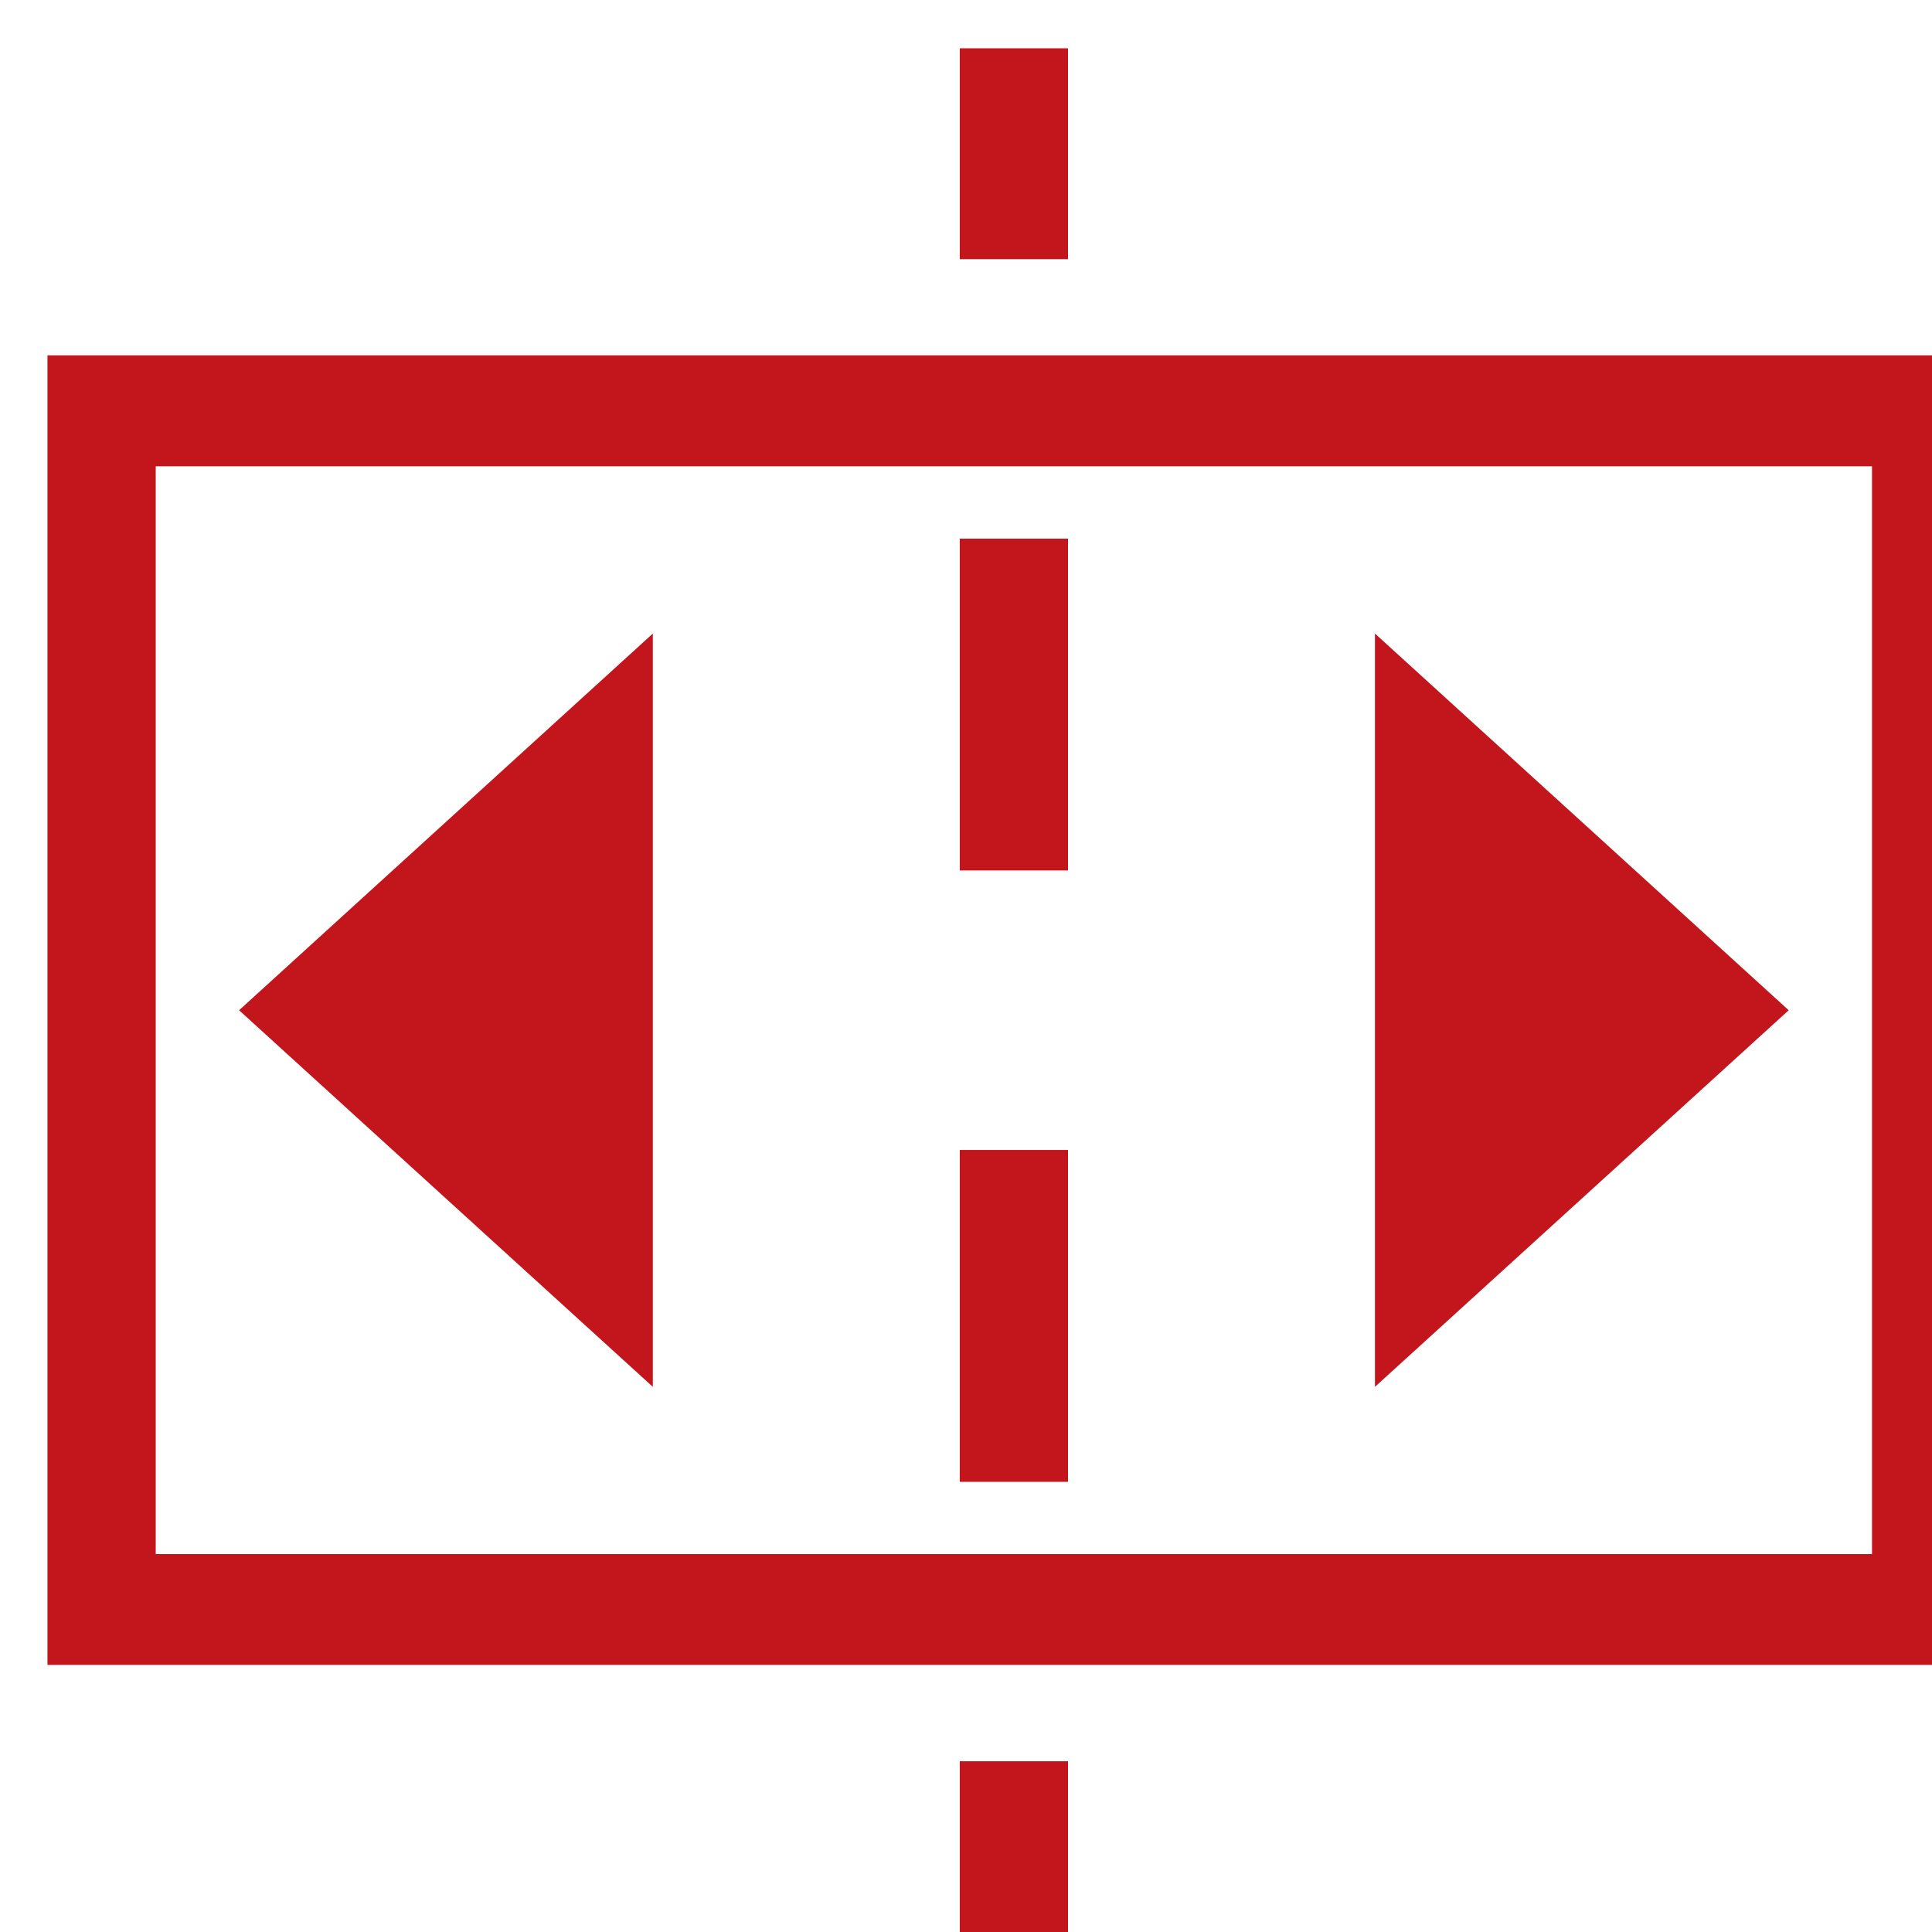 <?xml version="1.0" encoding="utf-8"?>
<!-- Generator: Adobe Illustrator 15.1.0, SVG Export Plug-In . SVG Version: 6.00 Build 0)  -->
<!DOCTYPE svg PUBLIC "-//W3C//DTD SVG 1.1//EN" "http://www.w3.org/Graphics/SVG/1.1/DTD/svg11.dtd">
<svg version="1.1" id="Capa_1" xmlns="http://www.w3.org/2000/svg" xmlns:xlink="http://www.w3.org/1999/xlink" x="0px" y="0px"
	 width="40px" height="40px" viewBox="0 0 40 40" enable-background="new 0 0 40 40" xml:space="preserve">
<g>
	<g>
		<path fill="#C2151C" d="M0.983,7.357v27.113H41V7.357H0.983z M38.758,32.176H3.224V9.654h35.534V32.176z"/>
		<polygon fill="#C2151C" points="13.516,13.117 4.95,20.916 13.516,28.713 		"/>
		<polygon fill="#C2151C" points="28.467,13.117 28.467,28.713 37.033,20.916 		"/>
		<rect x="19.871" y="36.465" fill="#C2151C" width="2.241" height="4.364"/>
		<rect x="19.871" y="23.809" fill="#C2151C" width="2.241" height="6.871"/>
		<rect x="19.871" y="11.152" fill="#C2151C" width="2.241" height="6.87"/>
		<rect x="19.871" y="1" fill="#C2151C" width="2.241" height="4.366"/>
	</g>
</g>
</svg>

